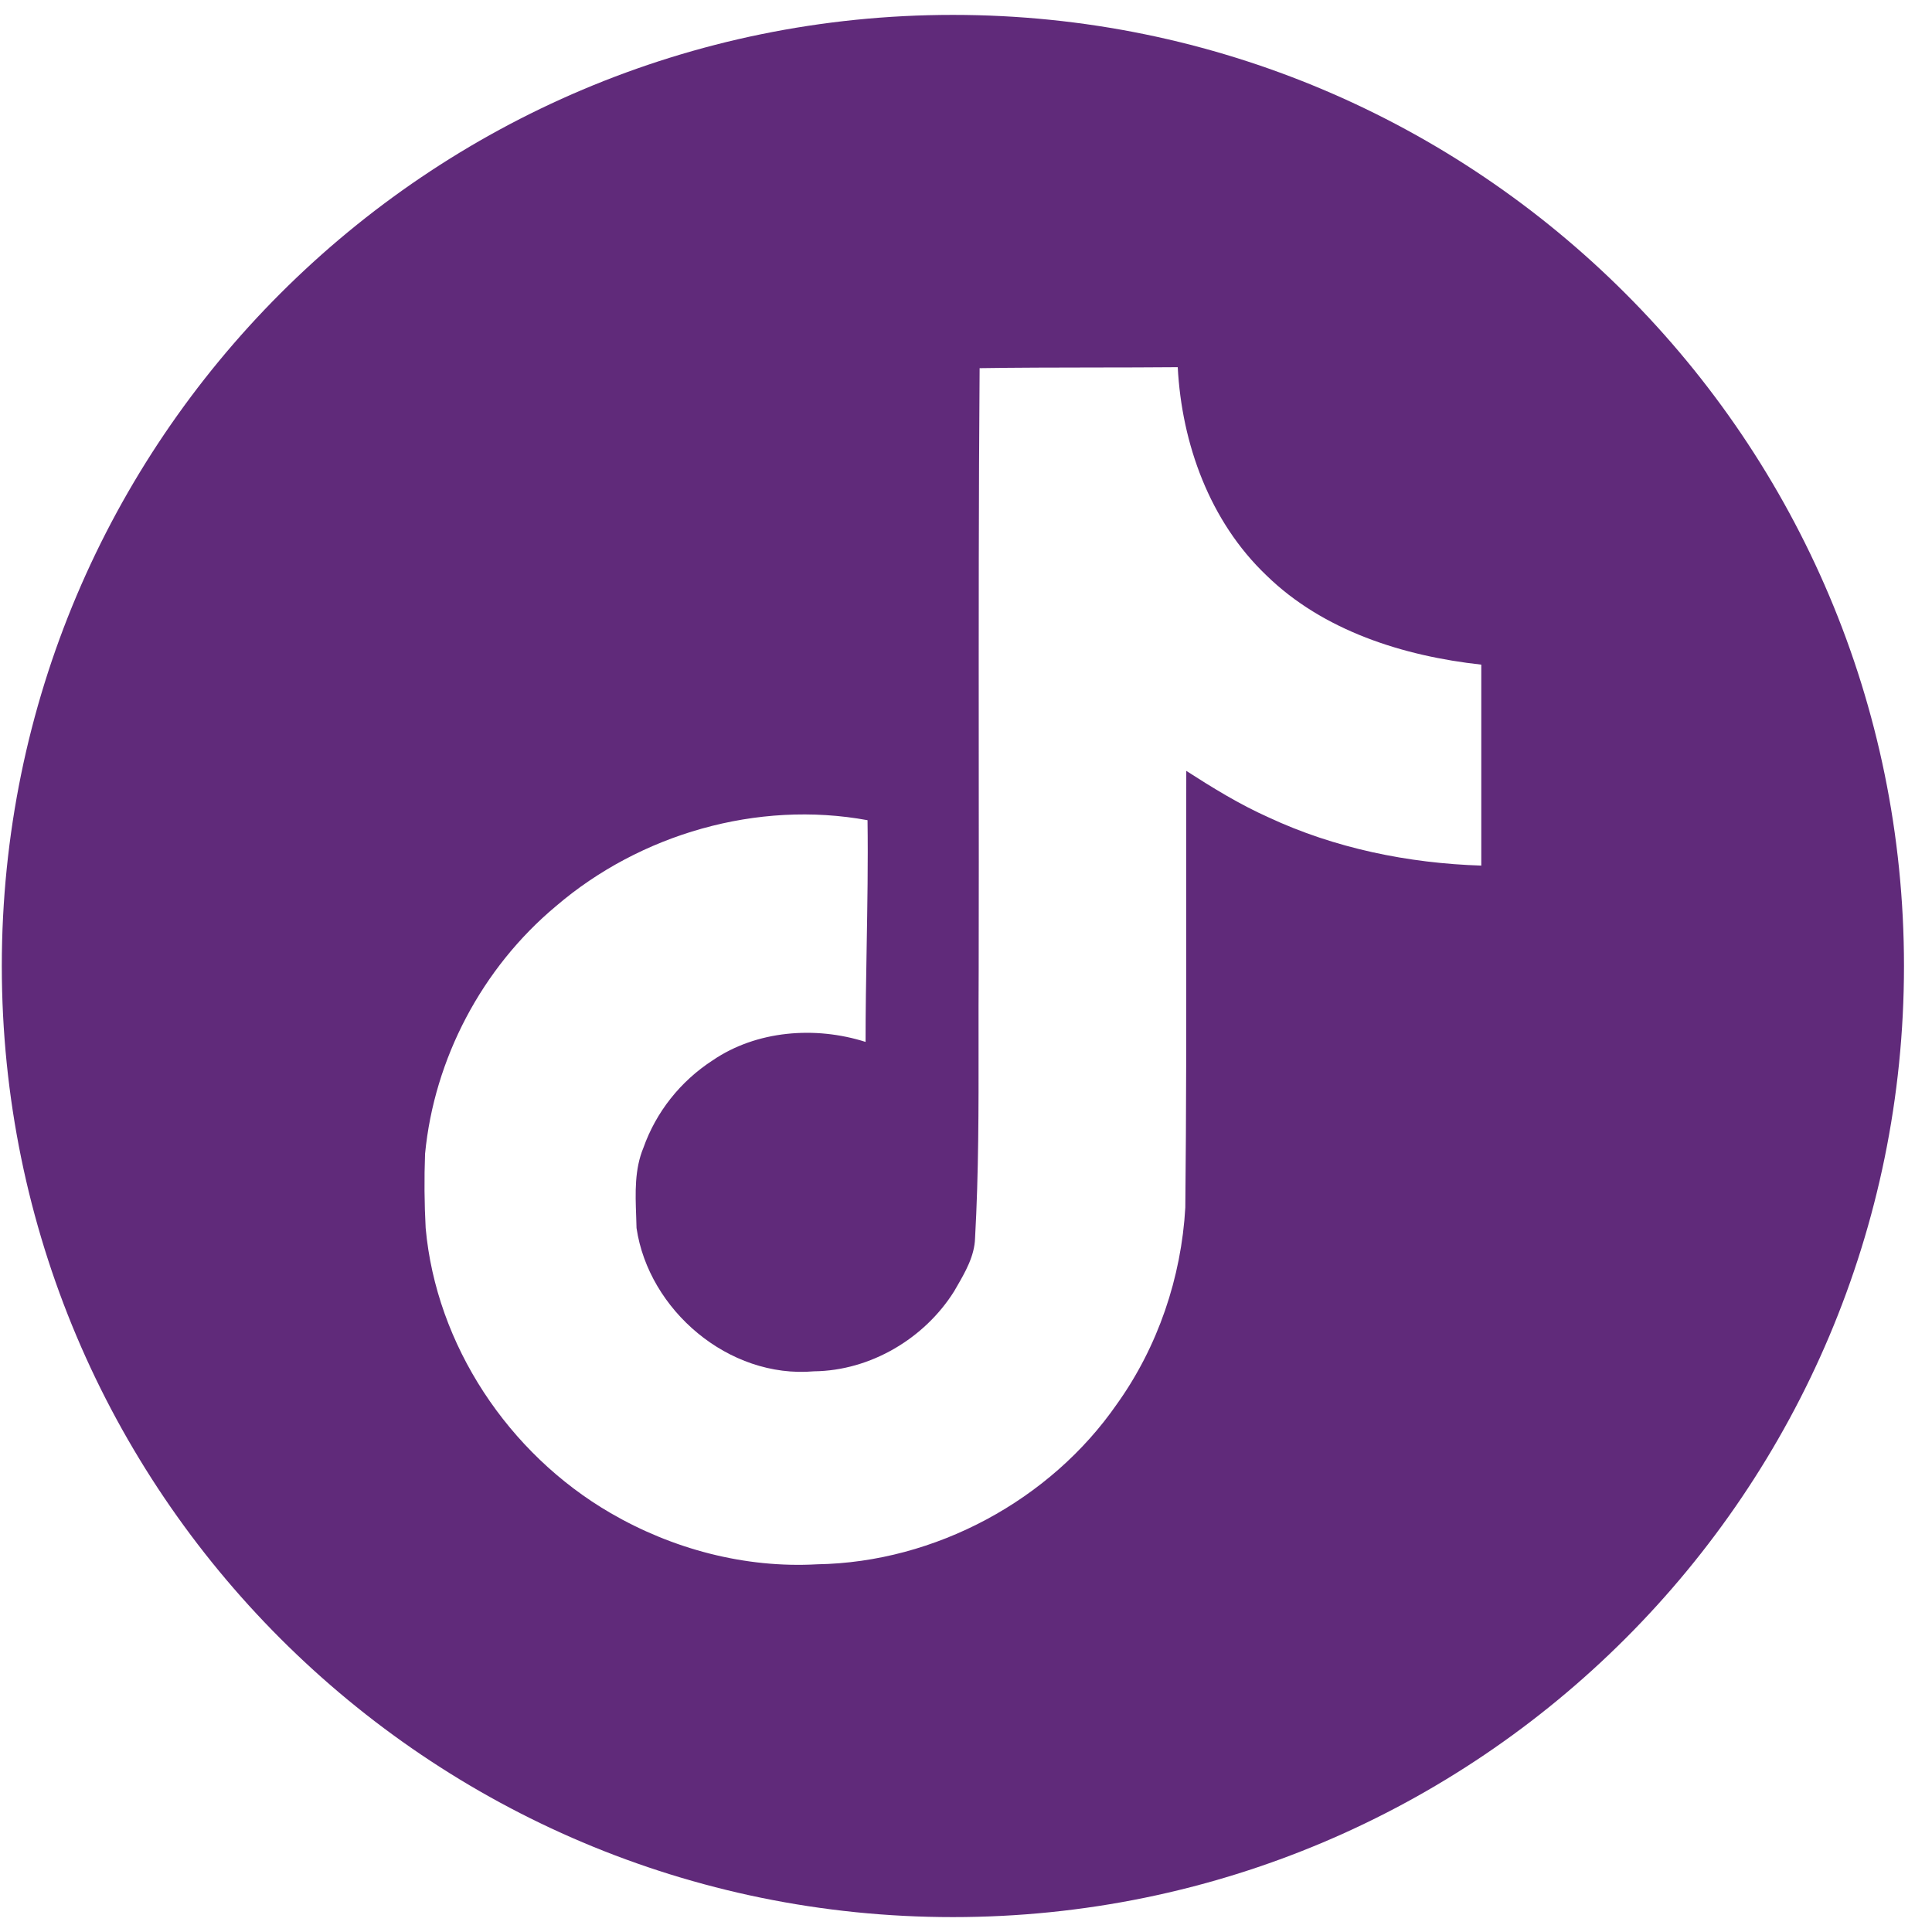 <?xml version="1.0" encoding="UTF-8"?> <svg xmlns="http://www.w3.org/2000/svg" width="62" height="62" viewBox="0 0 62 62" fill="none"> <path fill-rule="evenodd" clip-rule="evenodd" d="M30.579 61.522C47.436 61.522 61.101 47.857 61.101 31C61.101 14.143 47.436 0.478 30.579 0.478C13.723 0.478 0.058 14.143 0.058 31C0.058 47.857 13.723 61.522 30.579 61.522ZM35.087 11.793C33.873 11.795 32.656 11.796 31.436 11.815L31.437 11.816C31.405 15.944 31.407 20.074 31.409 24.208C31.411 26.519 31.412 28.831 31.407 31.146C31.402 31.923 31.402 32.698 31.403 33.473C31.405 35.558 31.407 37.64 31.291 39.729C31.274 40.308 30.979 40.818 30.692 41.313C30.669 41.352 30.646 41.391 30.624 41.431C29.677 42.95 27.936 43.988 26.12 44.007C23.38 44.246 20.814 42.037 20.427 39.409C20.424 39.28 20.419 39.151 20.415 39.021C20.388 38.279 20.361 37.523 20.648 36.833C21.055 35.684 21.835 34.7 22.867 34.03C24.277 33.066 26.163 32.922 27.777 33.436C27.777 32.423 27.794 31.41 27.812 30.398C27.835 29.039 27.859 27.68 27.84 26.321C24.307 25.67 20.534 26.771 17.841 29.08C15.464 31.064 13.934 33.979 13.641 37.026C13.611 37.82 13.618 38.615 13.66 39.409C13.997 43.157 16.309 46.648 19.594 48.556C21.576 49.707 23.9 50.331 26.226 50.2C30.019 50.138 33.711 48.136 35.839 45.064C37.161 43.219 37.911 40.991 38.038 38.752C38.071 35.676 38.069 32.595 38.067 29.51C38.066 27.92 38.065 26.329 38.069 24.738C38.914 25.282 39.778 25.814 40.705 26.228C42.833 27.222 45.19 27.703 47.536 27.778V21.329C45.033 21.054 42.46 20.241 40.641 18.465C38.819 16.731 37.923 14.234 37.795 11.783C36.893 11.791 35.99 11.792 35.087 11.793Z" fill="#602A7A"></path> </svg> 